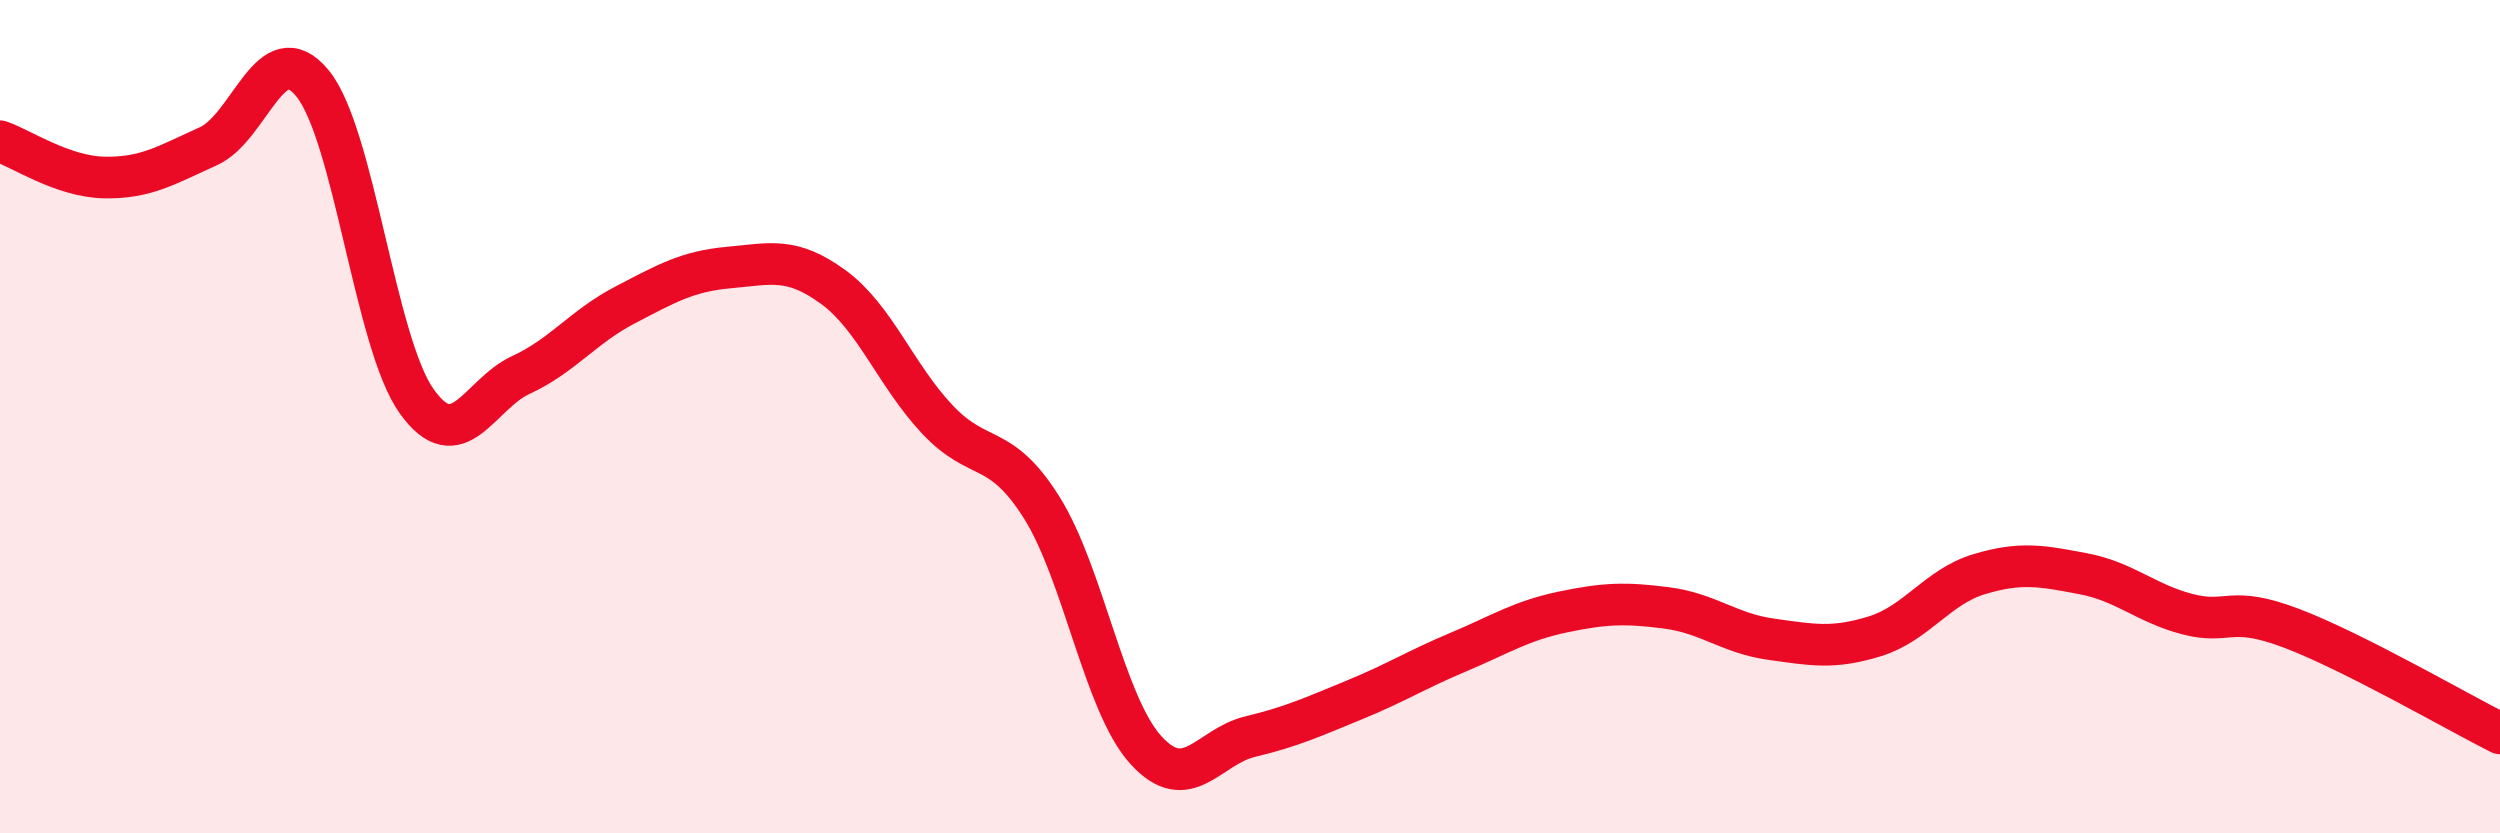 
    <svg width="60" height="20" viewBox="0 0 60 20" xmlns="http://www.w3.org/2000/svg">
      <path
        d="M 0,3.39 C 0.5,3.56 1.5,4.24 2.5,4.26 C 3.5,4.28 4,3.96 5,3.51 C 6,3.06 6.5,0.78 7.5,2 C 8.5,3.22 9,8.23 10,9.63 C 11,11.03 11.5,9.46 12.5,9 C 13.5,8.54 14,7.84 15,7.32 C 16,6.8 16.5,6.51 17.5,6.42 C 18.5,6.33 19,6.16 20,6.89 C 21,7.62 21.5,9.01 22.5,10.07 C 23.5,11.13 24,10.59 25,12.18 C 26,13.77 26.5,16.9 27.5,18 C 28.5,19.1 29,17.92 30,17.68 C 31,17.44 31.5,17.21 32.5,16.8 C 33.5,16.39 34,16.07 35,15.65 C 36,15.23 36.5,14.9 37.5,14.69 C 38.5,14.48 39,14.46 40,14.59 C 41,14.72 41.5,15.2 42.5,15.34 C 43.5,15.48 44,15.58 45,15.27 C 46,14.96 46.5,14.08 47.5,13.78 C 48.5,13.48 49,13.58 50,13.77 C 51,13.96 51.5,14.48 52.5,14.74 C 53.5,15 53.5,14.51 55,15.08 C 56.5,15.65 59,17.1 60,17.6L60 20L0 20Z"
        fill="#EB0A25"
        opacity="0.1"
        stroke-linecap="round"
        stroke-linejoin="round"
      />
      <path
        d="M 0,3.39 C 0.5,3.56 1.5,4.24 2.5,4.26 C 3.5,4.28 4,3.96 5,3.51 C 6,3.06 6.5,0.78 7.5,2 C 8.5,3.22 9,8.23 10,9.63 C 11,11.03 11.5,9.46 12.5,9 C 13.5,8.54 14,7.84 15,7.32 C 16,6.8 16.5,6.51 17.5,6.42 C 18.5,6.33 19,6.16 20,6.89 C 21,7.62 21.5,9.01 22.5,10.07 C 23.5,11.13 24,10.59 25,12.18 C 26,13.77 26.5,16.9 27.5,18 C 28.5,19.1 29,17.92 30,17.68 C 31,17.44 31.5,17.21 32.5,16.8 C 33.5,16.39 34,16.07 35,15.65 C 36,15.23 36.5,14.9 37.5,14.69 C 38.5,14.48 39,14.46 40,14.59 C 41,14.72 41.5,15.2 42.5,15.34 C 43.5,15.48 44,15.58 45,15.27 C 46,14.96 46.5,14.08 47.5,13.78 C 48.5,13.48 49,13.58 50,13.77 C 51,13.96 51.5,14.48 52.5,14.74 C 53.5,15 53.5,14.51 55,15.08 C 56.5,15.65 59,17.1 60,17.6"
        stroke="#EB0A25"
        stroke-width="1"
        fill="none"
        stroke-linecap="round"
        stroke-linejoin="round"
      />
    </svg>
  